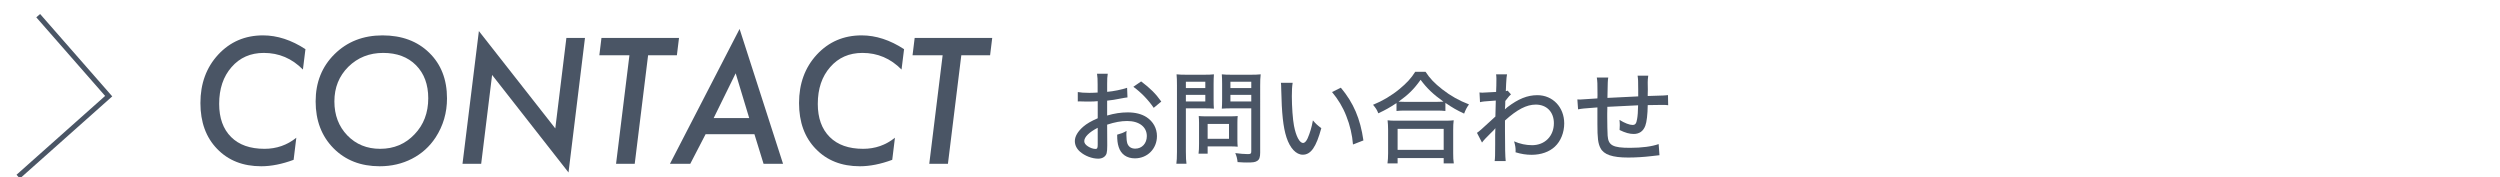 <?xml version="1.0" encoding="utf-8"?>
<!-- Generator: Adobe Illustrator 16.0.0, SVG Export Plug-In . SVG Version: 6.00 Build 0)  -->
<!DOCTYPE svg PUBLIC "-//W3C//DTD SVG 1.1//EN" "http://www.w3.org/Graphics/SVG/1.1/DTD/svg11.dtd">
<svg version="1.1" id="レイヤー_1" xmlns="http://www.w3.org/2000/svg" xmlns:xlink="http://www.w3.org/1999/xlink" x="0px"
	 y="0px" width="494px" height="35px" viewBox="0 0 494 35" enable-background="new 0 0 494 35" xml:space="preserve">
<polyline fill="none" stroke="#4A5565" stroke-miterlimit="10" points="3.596,34.904 21.477,19 7.548,3.096 "/>
<g>
	<path fill="#4A5565" d="M60.356,9.715l-0.5,4.028c-2.159-2.191-4.732-3.287-7.719-3.287c-2.632,0-4.759,0.935-6.381,2.804
		c-1.633,1.858-2.449,4.281-2.449,7.268c0,2.793,0.784,4.973,2.354,6.541c1.557,1.559,3.759,2.337,6.605,2.337
		c2.374,0,4.469-0.73,6.285-2.191l-0.532,4.366c-2.288,0.849-4.421,1.273-6.397,1.273c-3.609,0-6.515-1.145-8.717-3.432
		c-2.202-2.267-3.303-5.285-3.303-9.057c0-3.845,1.17-7.035,3.512-9.571c2.354-2.535,5.307-3.803,8.863-3.803
		C54.78,6.992,57.573,7.899,60.356,9.715z"/>
	<path fill="#4A5565" d="M88.328,19.447c0,2.836-0.752,5.408-2.256,7.719c-1.192,1.814-2.75,3.217-4.673,4.205
		s-4.05,1.482-6.381,1.482c-3.728,0-6.768-1.187-9.12-3.561c-2.353-2.385-3.528-5.469-3.528-9.25c0-3.77,1.245-6.885,3.738-9.345
		c2.502-2.471,5.66-3.706,9.475-3.706c3.812,0,6.891,1.144,9.232,3.432C87.157,12.701,88.328,15.709,88.328,19.447z M84.622,19.415
		c0-2.718-0.806-4.893-2.417-6.526c-1.611-1.622-3.776-2.433-6.493-2.433c-2.729,0-5.022,0.913-6.881,2.739
		c-1.837,1.826-2.756,4.109-2.756,6.848c0,2.707,0.854,4.947,2.562,6.72c1.708,1.762,3.867,2.643,6.478,2.643
		c2.718,0,4.979-0.95,6.784-2.853C83.714,24.674,84.622,22.294,84.622,19.415z"/>
	<path fill="#4A5565" d="M115.592,7.491l-3.255,26.587L97.24,14.807l-2.16,17.563H91.39l3.238-26.232l15.099,19.239l2.191-17.886
		H115.592z"/>
	<path fill="#4A5565" d="M128.064,10.923l-2.643,21.447h-3.689l2.643-21.447h-5.946l0.419-3.432h15.324l-0.42,3.432H128.064z"/>
	<path fill="#4A5565" d="M139.424,26.521l-3.029,5.849h-4.013l13.761-26.651l8.588,26.651h-3.851l-1.805-5.849H139.424z
		 M141.019,23.33h7.025l-2.675-8.846L141.019,23.33z"/>
	<path fill="#4A5565" d="M178.644,9.715l-0.5,4.028c-2.159-2.191-4.732-3.287-7.719-3.287c-2.632,0-4.759,0.935-6.381,2.804
		c-1.633,1.858-2.449,4.281-2.449,7.268c0,2.793,0.784,4.973,2.354,6.541c1.557,1.559,3.759,2.337,6.605,2.337
		c2.374,0,4.469-0.73,6.285-2.191l-0.532,4.366c-2.288,0.849-4.421,1.273-6.397,1.273c-3.609,0-6.515-1.145-8.717-3.432
		c-2.202-2.267-3.303-5.285-3.303-9.057c0-3.845,1.17-7.035,3.512-9.571c2.354-2.535,5.307-3.803,8.863-3.803
		C173.068,6.992,175.861,7.899,178.644,9.715z"/>
	<path fill="#4A5565" d="M189.954,10.923l-2.643,21.447h-3.689l2.643-21.447h-5.946l0.419-3.432h15.324l-0.42,3.432H189.954z"/>
</g>
<g>
	<path fill="#4A5565" d="M222.791,19.248c-0.501,0.061-0.601,0.08-1.24,0.201c-1.181,0.239-1.841,0.34-2.781,0.439v2.94
		c1.421-0.42,2.741-0.62,4.062-0.62c1.52,0,2.76,0.32,3.721,0.94c1.32,0.86,2.061,2.221,2.061,3.741c0,2.5-1.881,4.4-4.361,4.4
		c-1.601,0-2.74-0.8-3.201-2.24c-0.22-0.68-0.3-1.32-0.3-2.44c0.86-0.24,1.141-0.341,1.86-0.74c-0.04,0.38-0.04,0.521-0.04,0.78
		c0,0.72,0.08,1.38,0.2,1.721c0.26,0.66,0.78,1,1.561,1c1.32,0,2.28-1.041,2.28-2.48c0-1.82-1.521-2.98-3.881-2.98
		c-1.2,0-2.44,0.22-3.961,0.72l0.021,4.101c0,0.801-0.04,1.181-0.12,1.541c-0.181,0.66-0.82,1.08-1.66,1.08
		c-1.221,0-2.641-0.541-3.602-1.381c-0.66-0.58-1.02-1.3-1.02-2.101c0-0.92,0.58-1.9,1.66-2.841c0.7-0.6,1.561-1.1,2.86-1.66v-3.381
		c-0.16,0.021-0.16,0.021-0.8,0.061c-0.32,0.02-0.62,0.02-1.141,0.02c-0.32,0-0.9-0.02-1.12-0.02c-0.26-0.02-0.42-0.02-0.48-0.02
		c-0.079,0-0.22,0-0.399,0.02v-1.86c0.54,0.1,1.28,0.16,2.3,0.16c0.301,0,0.521,0,0.841-0.021c0.52-0.02,0.56-0.02,0.78-0.04v-1.58
		c0-0.98-0.021-1.54-0.12-2.141h2.12c-0.1,0.601-0.12,1.021-0.12,2.041v1.54c1.221-0.1,2.9-0.44,3.941-0.8L222.791,19.248z
		 M216.909,25.25c-1.72,0.88-2.66,1.84-2.66,2.641c0,0.38,0.24,0.72,0.74,1.04c0.46,0.3,1.04,0.5,1.48,0.5
		c0.359,0,0.439-0.18,0.439-0.92V25.25z M227.971,21.309c-1.021-1.52-2.48-3.04-4.021-4.16l1.54-1.061
		c1.78,1.34,2.881,2.421,3.98,3.98L227.971,21.309z"/>
	<path fill="#4A5565" d="M234.329,29.971c0,1.181,0.04,1.86,0.12,2.381h-2.001c0.08-0.58,0.12-1.2,0.12-2.381V16.908
		c0-1.021-0.02-1.58-0.08-2.221c0.601,0.06,1.08,0.08,2.081,0.08h3.26c1.021,0,1.48-0.02,2.041-0.08
		c-0.04,0.601-0.061,1.12-0.061,1.881v3.08c0,0.84,0.021,1.381,0.061,1.82c-0.5-0.039-1.2-0.06-1.921-0.06h-3.62V29.971z
		 M234.329,17.408h3.841v-1.26h-3.841V17.408z M234.329,20.049h3.841v-1.301h-3.841V20.049z M244.51,27.69
		c0,0.54,0.021,0.94,0.061,1.3c-0.44-0.039-0.78-0.06-1.36-0.06h-4.581v1.44h-1.801c0.08-0.561,0.101-1.141,0.101-1.92V24.27
		c0-0.5-0.021-0.92-0.061-1.34c0.42,0.04,0.86,0.06,1.44,0.06h4.741c0.62,0,1.101-0.02,1.521-0.06c-0.04,0.38-0.061,0.779-0.061,1.3
		V27.69z M238.63,27.431h4.221v-2.94h-4.221V27.431z M249.012,30.111c0,0.96-0.16,1.439-0.621,1.7c-0.379,0.239-0.779,0.3-2,0.3
		c-0.42,0-0.62,0-1.841-0.08c-0.1-0.78-0.18-1.12-0.46-1.78c0.88,0.12,1.82,0.2,2.48,0.2c0.561,0,0.681-0.1,0.681-0.54v-8.502
		h-3.901c-0.72,0-1.42,0.021-1.92,0.06c0.04-0.52,0.06-1.04,0.06-1.82v-3.08c0-0.74-0.02-1.32-0.06-1.881
		c0.6,0.06,1.04,0.08,2.04,0.08h3.541c1,0,1.5-0.02,2.1-0.08c-0.08,0.68-0.1,1.3-0.1,2.201V30.111z M243.131,17.408h4.121v-1.26
		h-4.121V17.408z M243.131,20.049h4.121v-1.301h-4.121V20.049z"/>
	<path fill="#4A5565" d="M255.428,16.368c-0.119,0.72-0.16,1.48-0.16,2.66c0,2.041,0.182,4.562,0.422,5.821
		c0.398,2.08,1.1,3.4,1.799,3.4c0.32,0,0.621-0.319,0.9-0.92c0.461-1.061,0.801-2.18,1.041-3.541c0.58,0.681,0.84,0.921,1.66,1.541
		c-1.02,3.74-2.061,5.241-3.66,5.241c-1.32,0-2.521-1.28-3.221-3.421c-0.66-2.041-0.941-4.701-1.041-9.562
		c0-0.68-0.02-0.8-0.061-1.22H255.428z M264.951,17.328c2.52,3.021,3.84,6.121,4.461,10.422l-2.061,0.801
		c-0.141-1.841-0.6-3.841-1.32-5.621c-0.68-1.761-1.621-3.301-2.82-4.741L264.951,17.328z"/>
	<path fill="#4A5565" d="M275.949,20.369c-1.4,0.92-2.182,1.36-3.602,2.02c-0.221-0.619-0.48-1.039-1.039-1.68
		c1.879-0.76,3.66-1.82,5.24-3.121c1.4-1.161,2.281-2.101,3.102-3.401h2.039c0.861,1.32,1.74,2.24,3.32,3.48
		c1.641,1.28,3.322,2.221,5.262,2.961c-0.459,0.641-0.68,1.08-0.959,1.82c-1.461-0.68-2.262-1.141-3.701-2.12v1.601
		c-0.48-0.061-1.021-0.08-1.762-0.08h-6.26c-0.58,0-1.141,0.02-1.641,0.08V20.369z M274.168,32.291c0.08-0.6,0.121-1.2,0.121-2.02
		v-4.582c0-0.779-0.041-1.34-0.102-1.92c0.42,0.061,0.9,0.08,1.662,0.08h9.721c0.76,0,1.24-0.02,1.682-0.08
		c-0.08,0.561-0.102,1.101-0.102,1.92v4.582c0,0.859,0.021,1.4,0.121,2.02h-2v-1.06h-9.104v1.06H274.168z M276.168,29.611h9.104
		V25.47h-9.104V29.611z M283.85,20.129c0.621,0,0.961-0.02,1.381-0.04c-2.08-1.501-3.24-2.601-4.521-4.321
		c-1.32,1.86-2.4,2.921-4.359,4.321c0.42,0.021,0.74,0.04,1.279,0.04H283.85z"/>
	<path fill="#4A5565" d="M291.848,26.25c0.461-0.3,0.92-0.72,3.641-3.221c0.041-1.42,0.041-1.5,0.08-3.16
		c-2.52,0.18-2.52,0.18-3.121,0.319l-0.1-1.92c0.301,0.04,0.439,0.04,0.621,0.04c0.359,0,1.08-0.04,2.66-0.141
		c0.039-0.72,0.061-1.76,0.061-2.58c0-0.38-0.021-0.54-0.061-0.9h2.16c-0.1,0.521-0.1,0.62-0.18,1.9c-0.02,0.3-0.02,0.3-0.041,1.021
		c-0.02,0.18-0.02,0.18-0.02,0.399c0.201-0.04,0.24-0.04,0.359-0.1l0.66,0.74c-0.299,0.26-0.299,0.26-1.119,1.301
		c0,0.26,0,0.26-0.02,0.84c-0.021,0.1-0.021,0.3-0.041,0.58c0,0.061,0,0.12-0.02,0.24c0.119-0.12,0.32-0.301,0.48-0.42
		c2.18-1.661,3.961-2.381,5.941-2.381c3.039,0,5.301,2.381,5.301,5.581c0,1.78-0.68,3.501-1.84,4.581
		c-1.102,1.04-2.742,1.62-4.602,1.62c-1.08,0-2.08-0.16-3.182-0.5c0.021-0.1,0.021-0.2,0.021-0.24c0-0.64-0.061-1.08-0.301-1.92
		c1.141,0.5,2.34,0.76,3.561,0.76c2.521,0,4.301-1.8,4.301-4.341c0-2.221-1.42-3.681-3.58-3.681c-1.82,0-3.701,0.98-6.082,3.141
		c0,1,0,1.421,0,2.181c0,3.021,0.041,5.001,0.141,5.841h-2.182c0.08-0.58,0.102-1.18,0.102-3.341v-1.88
		c0-0.62,0.02-1.021,0.039-1.28c-0.039,0.06-0.061,0.08-0.08,0.1c-0.16,0.221-0.299,0.36-0.9,0.94c-0.76,0.74-1.4,1.421-1.66,1.8
		L291.848,26.25z"/>
	<path fill="#4A5565" d="M323.711,17.908c0-1.92-0.021-2.26-0.121-2.96h2.102c-0.08,0.66-0.102,0.9-0.102,1.28c0,0.02,0,0.1,0,0.22
		c0.021,0.4,0.021,0.42,0.021,1.22c0,0.44,0,0.541-0.021,0.92v0.381c3.381-0.1,3.381-0.1,4.002-0.18l0.039,2
		c-0.5-0.061-0.699-0.061-1.16-0.061c-0.359,0-1.82,0.021-2.881,0.041c-0.02,1.82-0.199,3.36-0.479,4.08
		c-0.4,1.08-1.182,1.621-2.301,1.621c-0.82,0-1.682-0.24-2.781-0.781c0.02-0.459,0.041-0.66,0.041-0.96
		c0-0.36-0.021-0.56-0.061-1.04c1.039,0.641,1.98,1,2.58,1c0.541,0,0.76-0.279,0.9-1.16c0.119-0.64,0.18-1.5,0.199-2.721
		c-3.24,0.141-3.24,0.141-6.08,0.301c0,0.16,0,0.279,0,0.38c0,0.1,0,0.1-0.02,0.979c0,0.201,0,0.461,0,0.621
		c0,1.08,0.039,3.28,0.08,3.721c0.139,1.92,1.02,2.4,4.439,2.4c2.32,0,4.281-0.26,5.643-0.74l0.16,2.2
		c-0.602,0.08-0.602,0.08-1.602,0.181c-1.461,0.18-3.16,0.279-4.58,0.279c-3.141,0-4.822-0.58-5.482-1.88
		c-0.479-0.921-0.6-1.98-0.6-4.722c0-1.22,0-2.44,0-3.301c-2.941,0.221-2.941,0.221-3.82,0.381l-0.141-1.961
		c0.24,0.021,0.42,0.021,0.541,0.021c0.16,0,1.299-0.08,3.42-0.22c0.02-0.36,0.02-0.521,0.02-0.66c0-2.201-0.02-2.801-0.139-3.461
		h2.26c-0.1,0.68-0.1,0.68-0.16,4.021c3.061-0.16,3.061-0.16,6.082-0.3V17.908z"/>
</g>
</svg>
